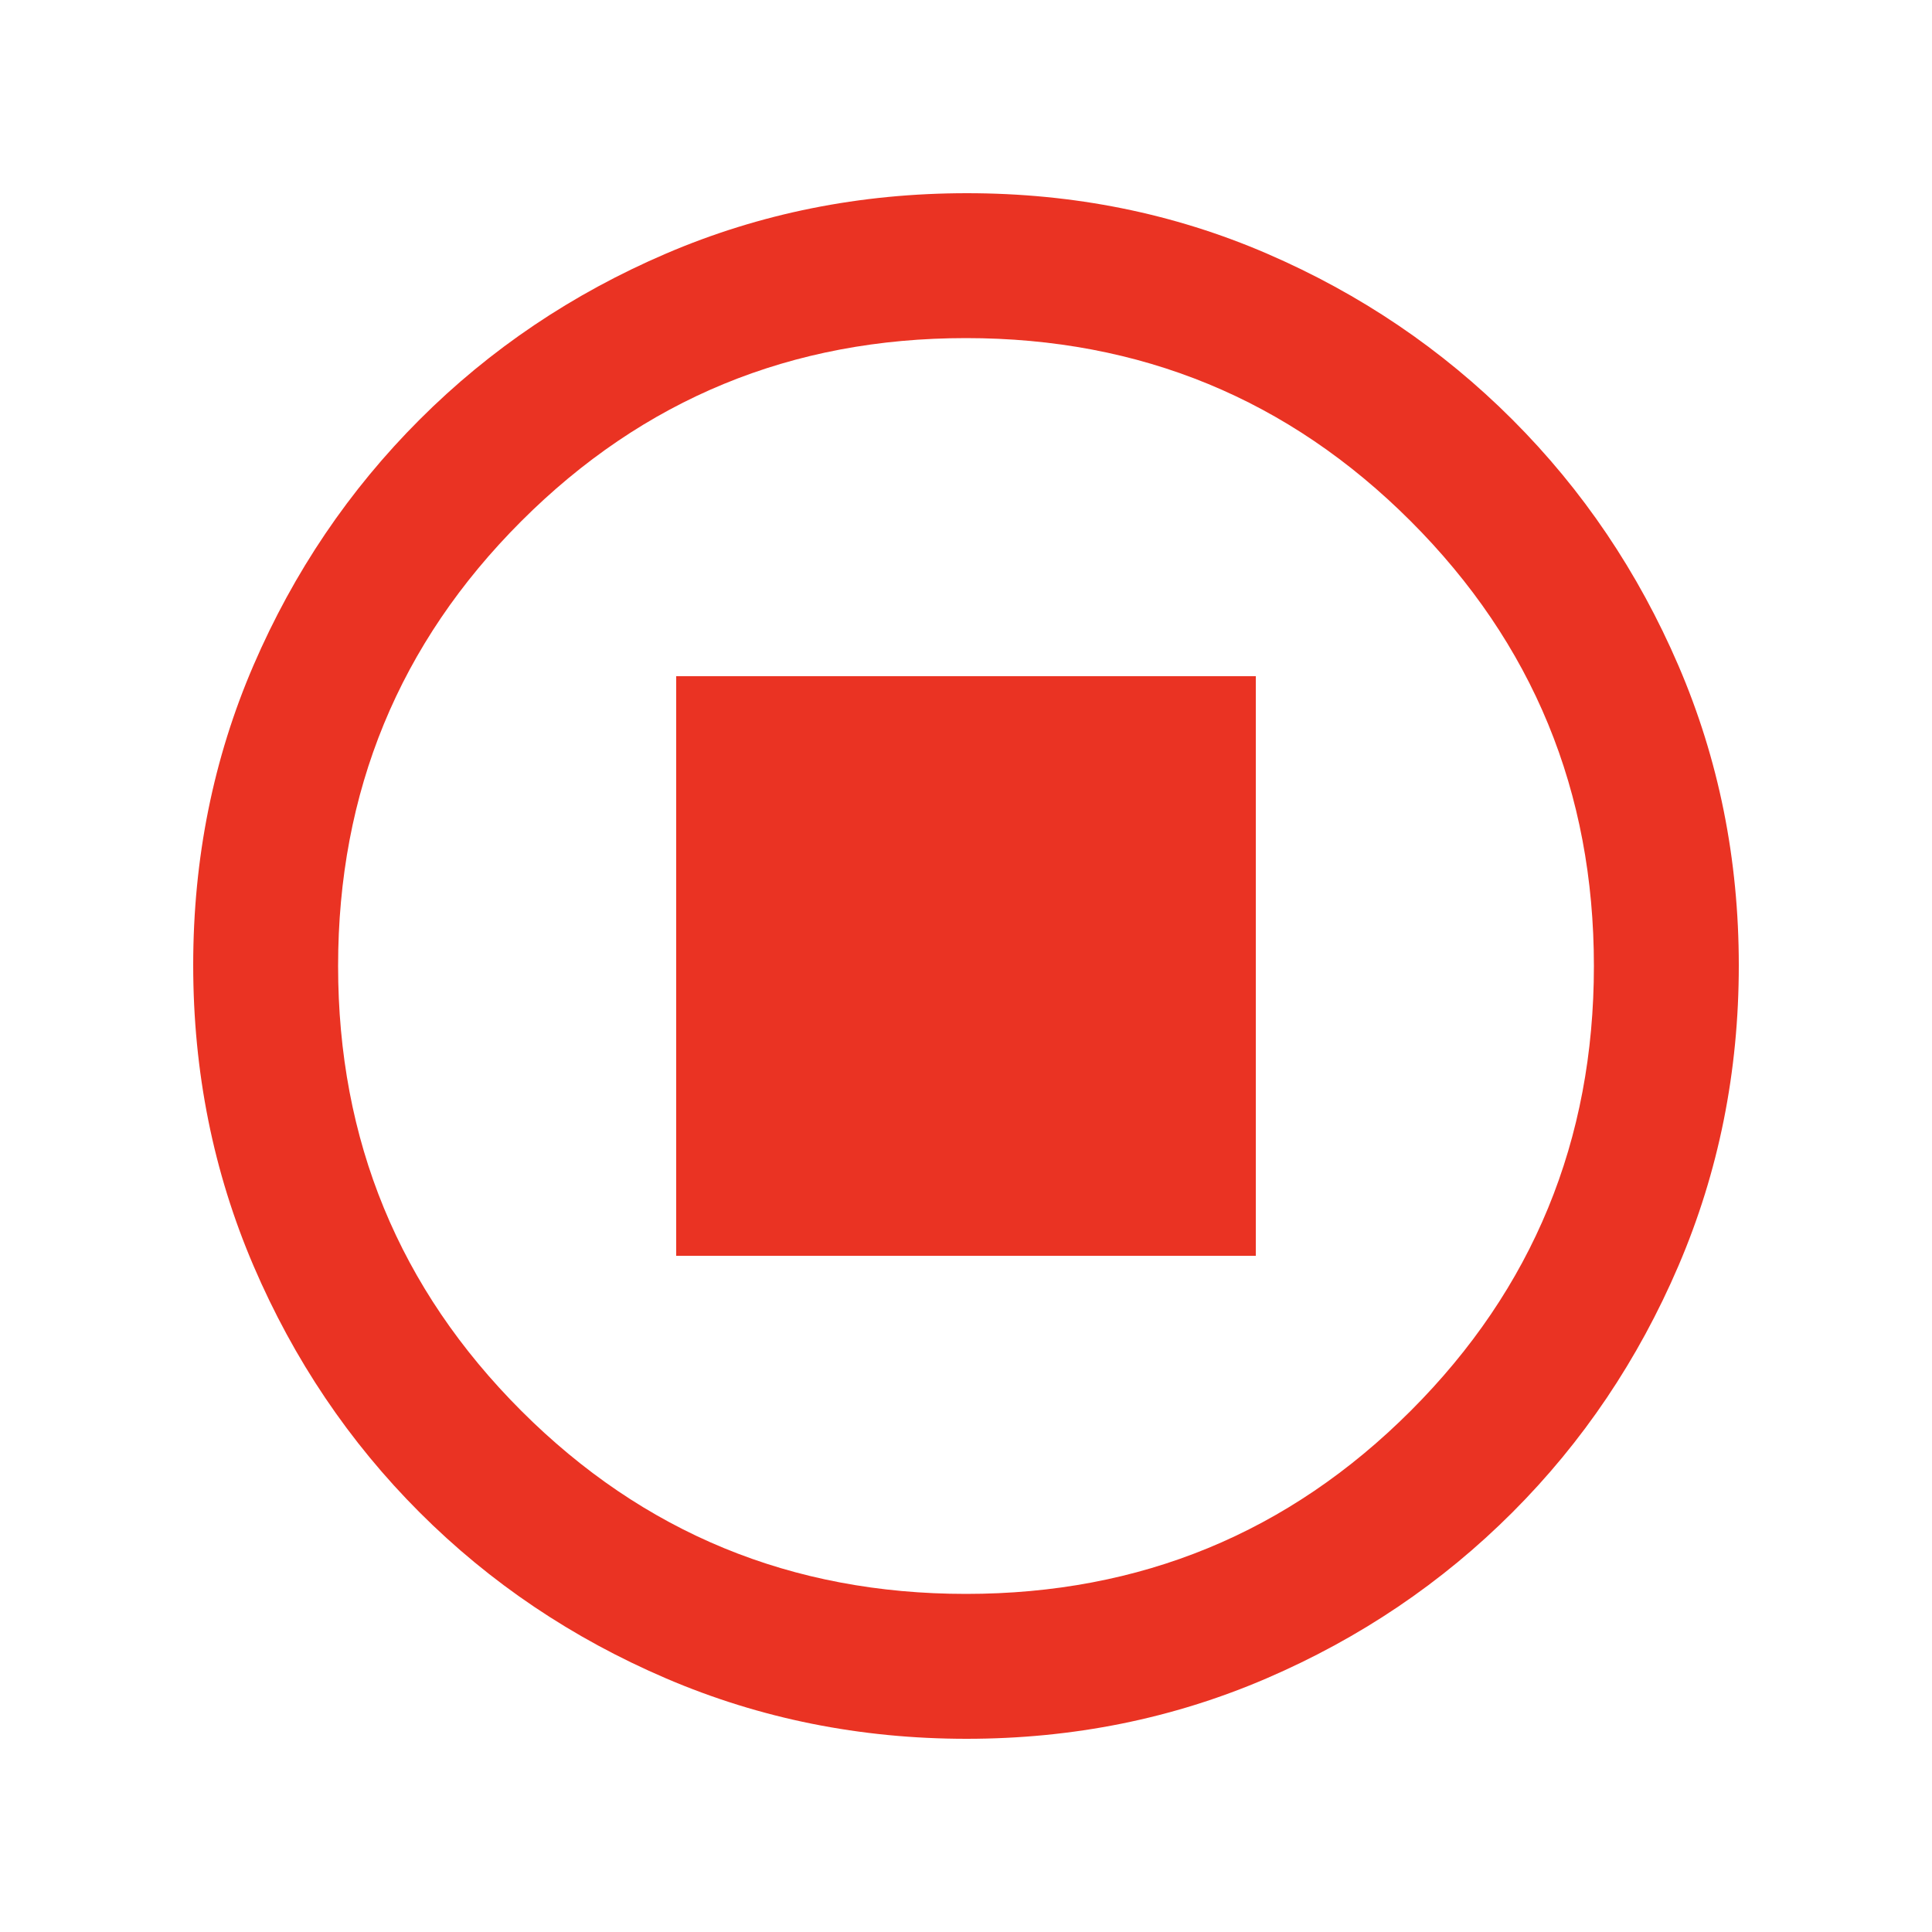 <svg xmlns="http://www.w3.org/2000/svg" height="20px" viewBox="0 -960 960 960" width="20px" fill="#EA3323"><path d="M336-336h288v-288H336v288ZM480.28-96Q401-96 331-126t-122.5-82.5Q156-261 126-330.96t-30-149.5Q96-560 126-629.5q30-69.5 82.5-122T330.96-834q69.96-30 149.5-30t149.04 30q69.5 30 122 82.5T834-629.28q30 69.73 30 149Q864-401 834-331t-82.5 122.5Q699-156 629.28-126q-69.73 30-149 30Zm-.28-72q130 0 221-91t91-221q0-130-91-221t-221-91q-130 0-221 91t-91 221q0 130 91 221t221 91Zm0-312Z"/></svg>